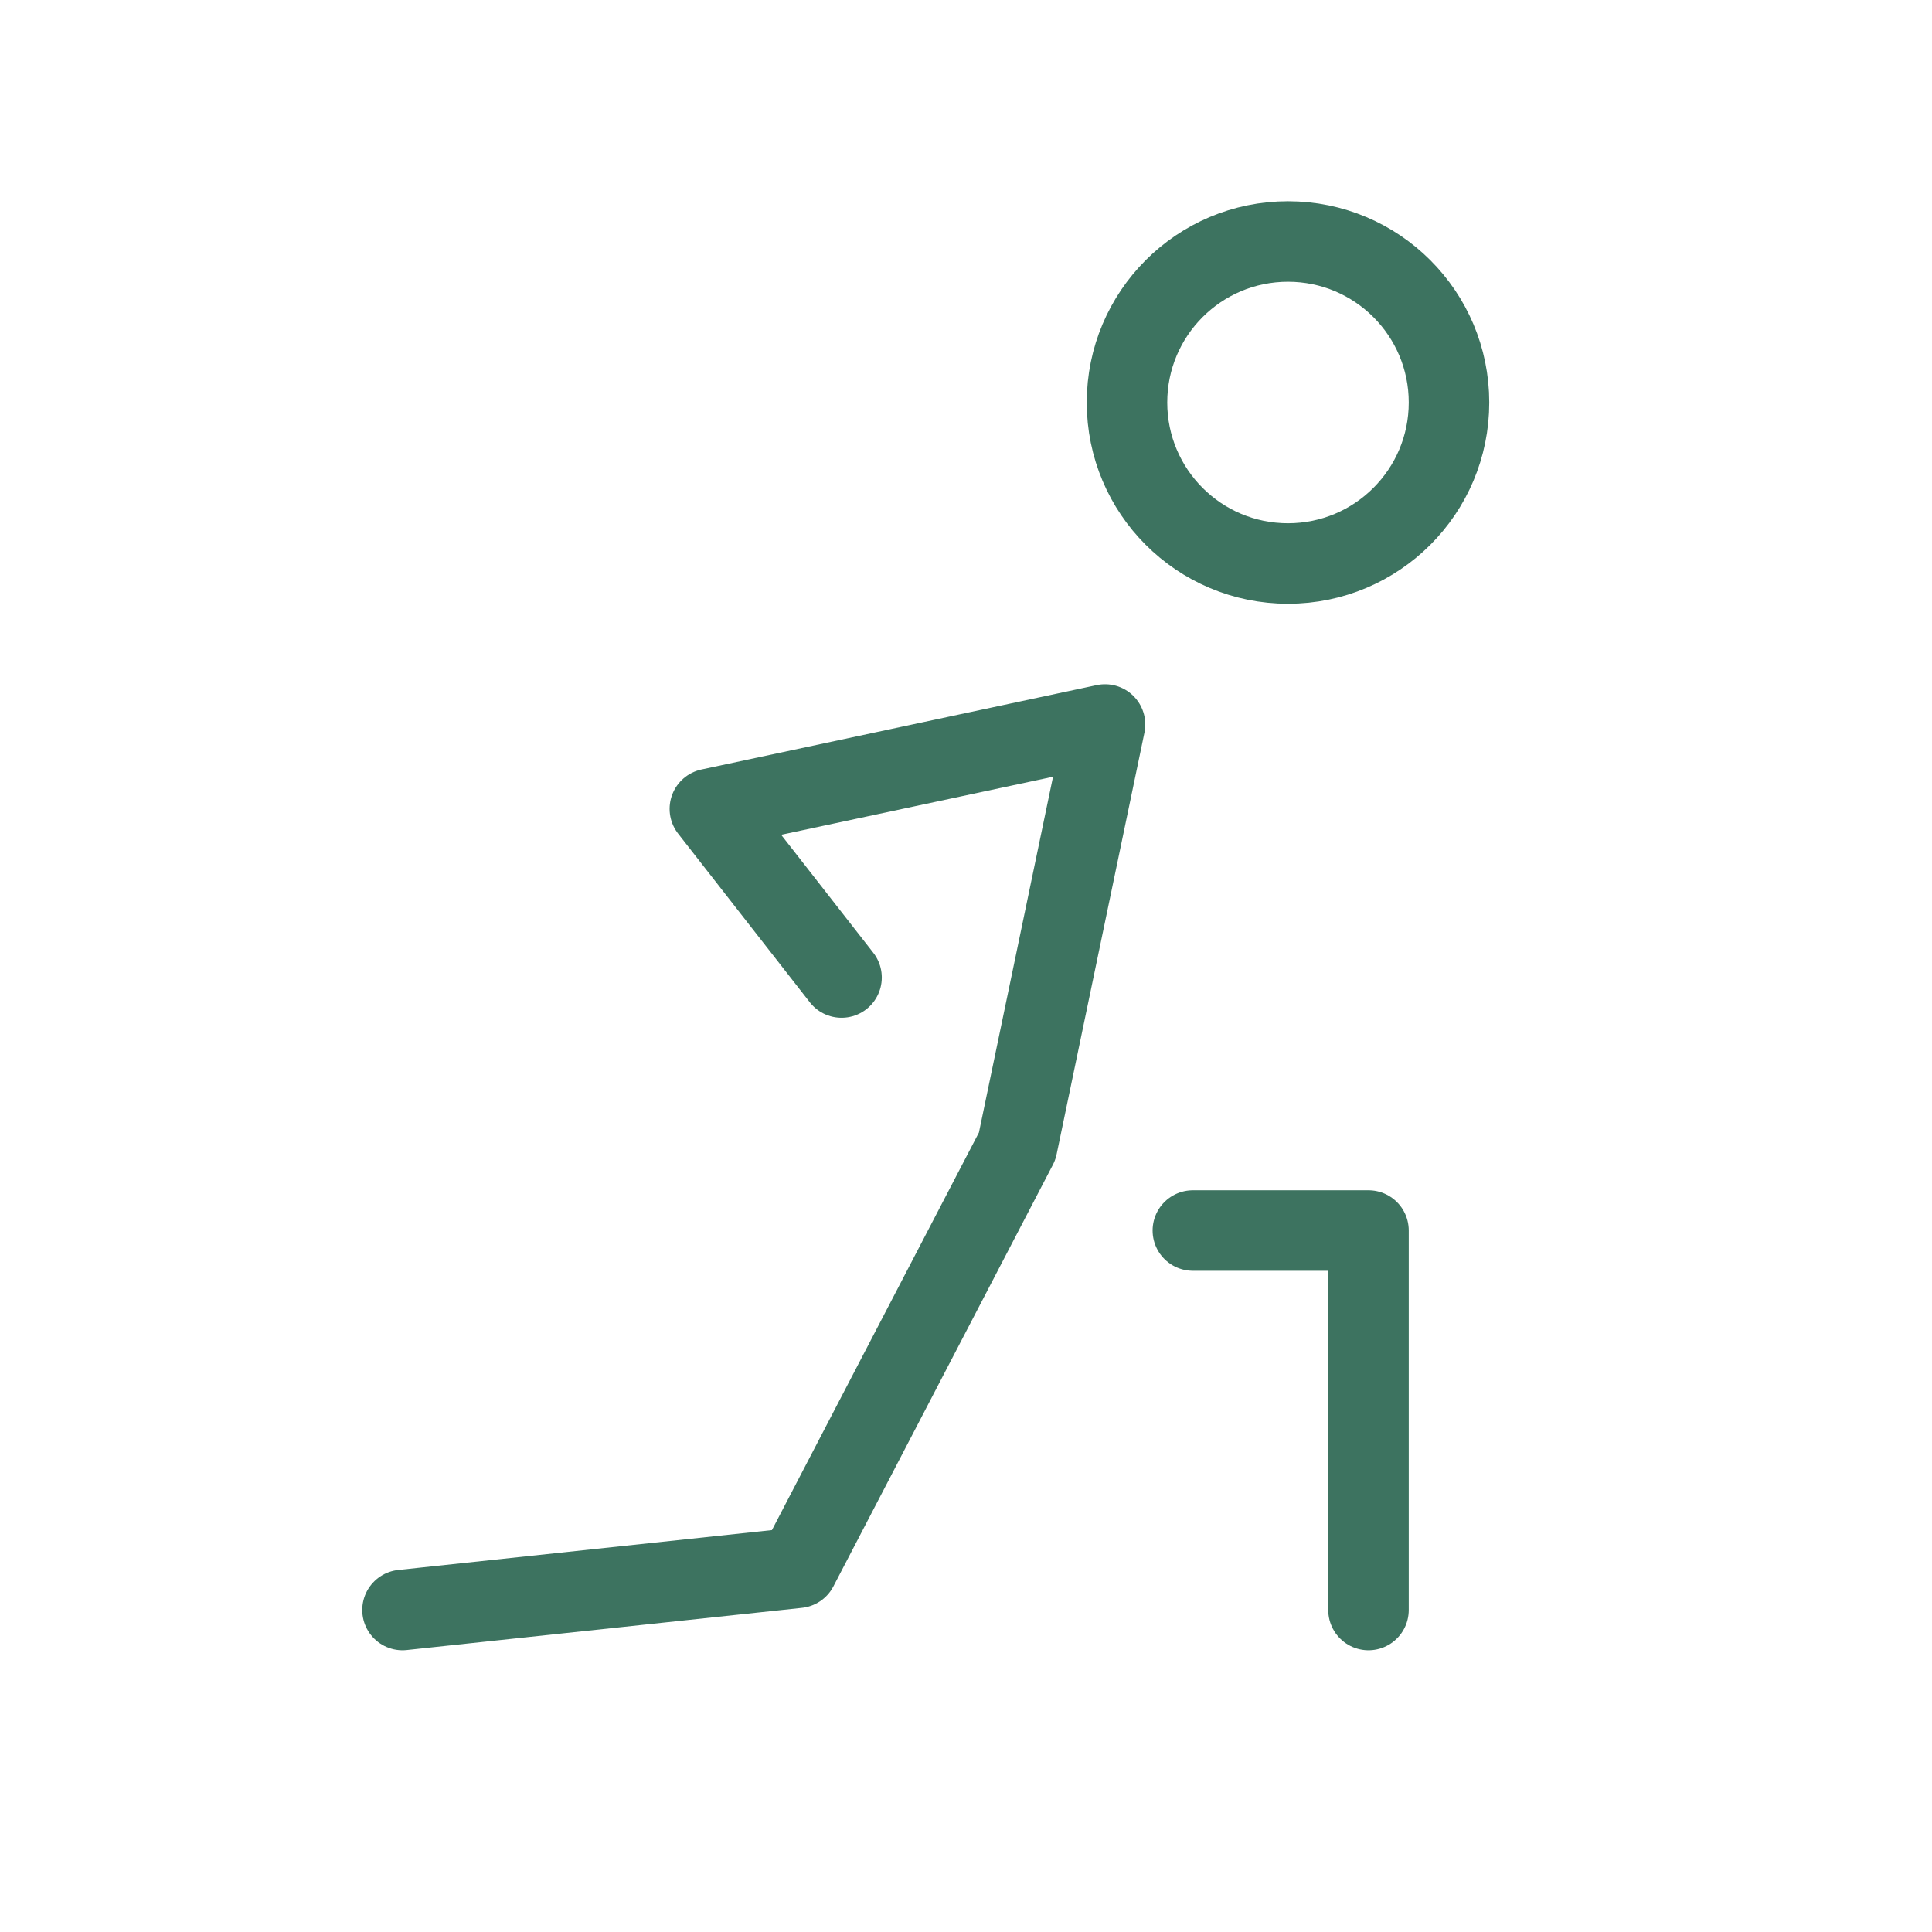 <svg width="24" height="24" viewBox="0 0 24 24" fill="none" xmlns="http://www.w3.org/2000/svg">
<path d="M16 7C17.105 7 18 6.105 18 5C18 3.895 17.105 3 16 3C14.895 3 14 3.895 14 5C14 6.105 14.895 7 16 7Z" stroke="#3D7360" stroke-linecap="round" stroke-linejoin="round"/>
<path d="M5 20L9.909 19.476L12.636 14.238L13.727 9L8.818 10.048L10.454 12.143" stroke="#3D7360" stroke-linecap="round" stroke-linejoin="round"/>
<path d="M14.818 15.286H17V20" stroke="#3D7360" stroke-linecap="round" stroke-linejoin="round"/>
</svg>
